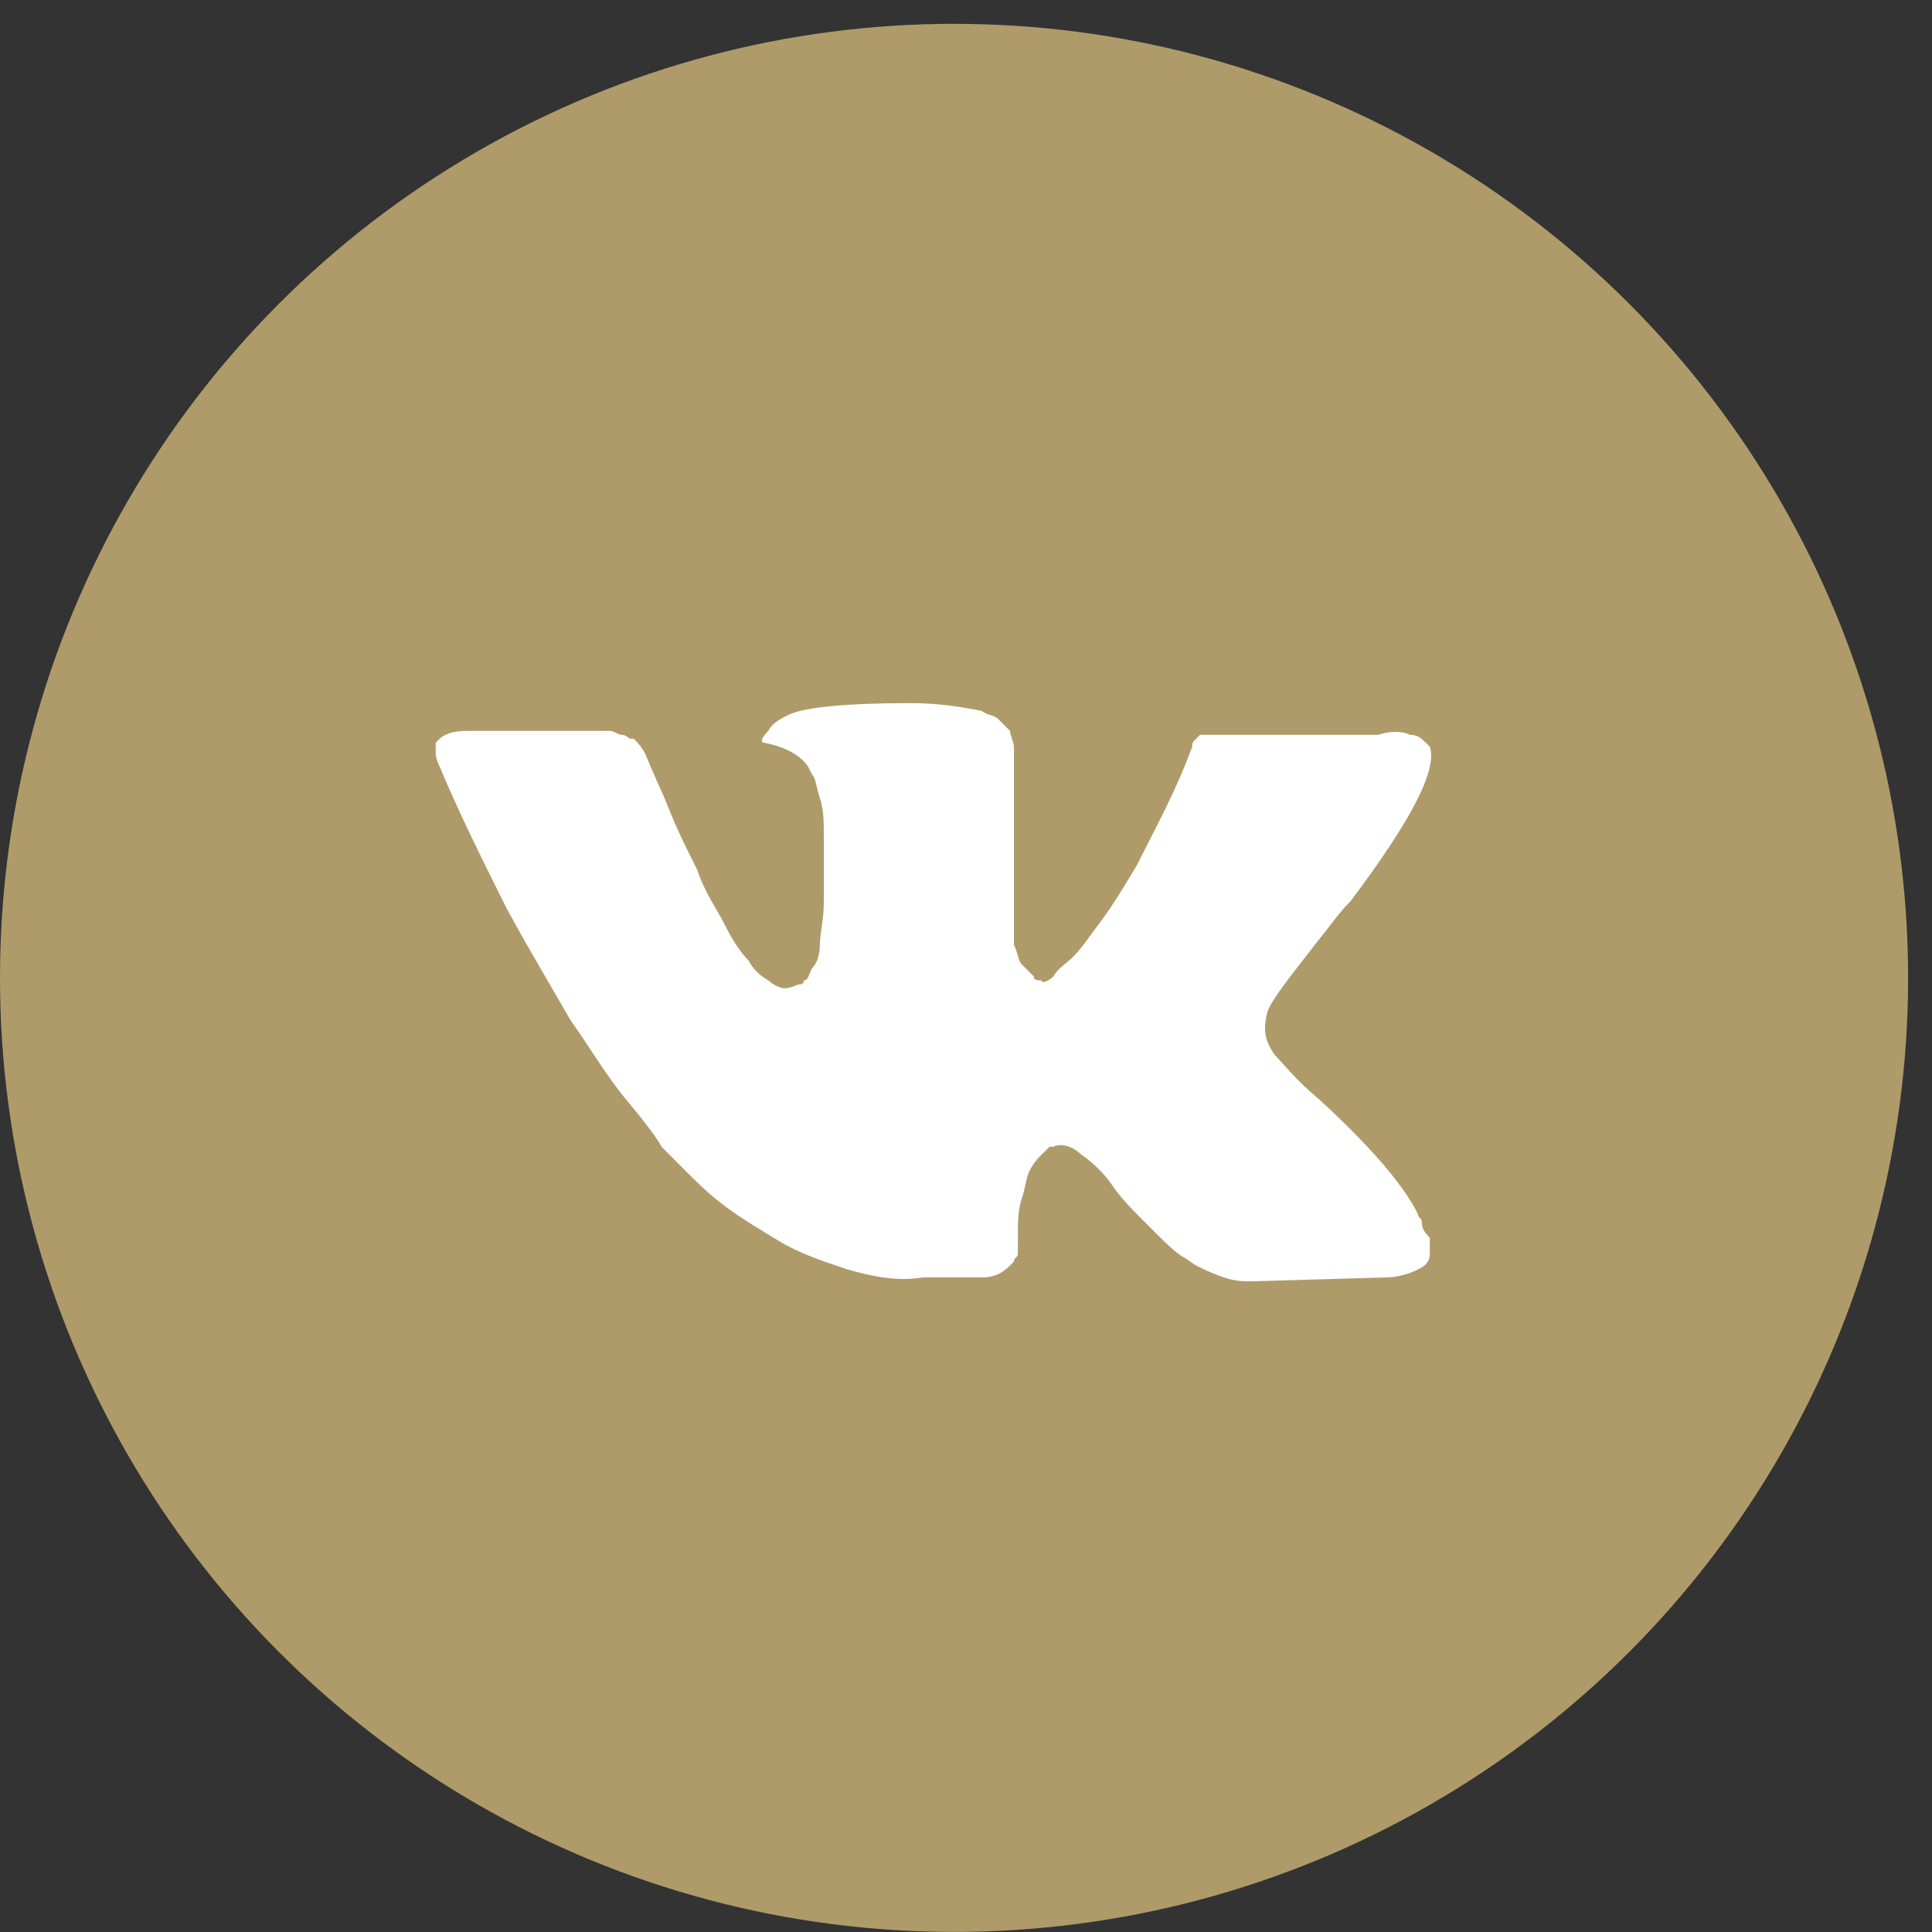<?xml version="1.0" encoding="UTF-8"?> <svg xmlns="http://www.w3.org/2000/svg" width="27" height="27" viewBox="0 0 27 27" fill="none"><rect x="0" y="0" width="27" height="27" fill="#333333" stroke="none"/> <circle cx="13.333" cy="13.666" r="13.333" fill="#AE9B69"></circle> <path d="M19.871 17.077C19.871 17.021 19.816 17.021 19.816 16.966C19.594 16.523 19.096 15.97 18.432 15.361C18.1 15.084 17.934 14.863 17.823 14.752C17.657 14.531 17.657 14.365 17.712 14.143C17.768 13.977 17.989 13.701 18.377 13.202C18.598 12.926 18.709 12.76 18.875 12.594C19.705 11.487 20.092 10.767 19.982 10.435L19.926 10.38C19.871 10.324 19.816 10.269 19.705 10.269C19.594 10.214 19.428 10.214 19.262 10.269H17.159C17.104 10.269 17.104 10.269 16.993 10.269C16.937 10.269 16.882 10.269 16.882 10.269H16.827H16.771L16.716 10.324C16.661 10.38 16.661 10.38 16.661 10.435C16.439 11.044 16.163 11.542 15.886 12.095C15.72 12.372 15.554 12.649 15.388 12.87C15.222 13.092 15.111 13.258 15 13.368C14.889 13.479 14.779 13.534 14.723 13.645C14.668 13.701 14.557 13.756 14.557 13.701C14.502 13.701 14.447 13.701 14.447 13.645C14.391 13.59 14.336 13.534 14.281 13.479C14.225 13.424 14.225 13.313 14.17 13.202C14.17 13.092 14.17 12.981 14.17 12.926C14.17 12.87 14.17 12.704 14.17 12.594C14.17 12.428 14.17 12.317 14.17 12.261C14.17 12.095 14.17 11.874 14.17 11.653C14.17 11.431 14.17 11.265 14.17 11.155C14.17 11.044 14.17 10.878 14.17 10.767C14.17 10.601 14.17 10.49 14.17 10.435C14.17 10.38 14.115 10.269 14.115 10.214C14.059 10.158 14.004 10.103 13.949 10.048C13.893 9.992 13.783 9.992 13.727 9.937C13.45 9.882 13.118 9.826 12.731 9.826C11.845 9.826 11.236 9.882 11.015 9.992C10.904 10.048 10.794 10.103 10.738 10.214C10.628 10.324 10.628 10.38 10.683 10.38C10.96 10.435 11.181 10.546 11.292 10.712L11.347 10.822C11.403 10.878 11.403 10.989 11.458 11.155C11.513 11.321 11.513 11.487 11.513 11.708C11.513 12.04 11.513 12.372 11.513 12.594C11.513 12.87 11.458 13.036 11.458 13.202C11.458 13.368 11.403 13.479 11.347 13.534C11.292 13.645 11.292 13.701 11.236 13.701C11.236 13.701 11.236 13.756 11.181 13.756C11.126 13.756 11.07 13.811 10.96 13.811C10.904 13.811 10.794 13.756 10.738 13.701C10.628 13.645 10.517 13.534 10.462 13.424C10.351 13.313 10.24 13.147 10.13 12.926C10.019 12.704 9.853 12.483 9.742 12.151L9.631 11.929C9.576 11.819 9.465 11.597 9.355 11.321C9.244 11.044 9.133 10.822 9.023 10.546C8.967 10.435 8.912 10.38 8.857 10.324H8.801C8.801 10.324 8.746 10.269 8.691 10.269C8.635 10.269 8.58 10.214 8.524 10.214H6.532C6.311 10.214 6.2 10.269 6.144 10.324L6.089 10.38C6.089 10.38 6.089 10.435 6.089 10.49C6.089 10.546 6.089 10.601 6.144 10.712C6.421 11.376 6.753 12.04 7.085 12.704C7.417 13.313 7.75 13.867 7.971 14.254C8.248 14.642 8.469 15.029 8.746 15.361C9.023 15.693 9.189 15.915 9.244 16.025C9.355 16.136 9.41 16.191 9.465 16.247L9.631 16.413C9.742 16.523 9.908 16.689 10.13 16.855C10.351 17.021 10.628 17.188 10.904 17.354C11.181 17.52 11.513 17.63 11.845 17.741C12.233 17.852 12.565 17.907 12.897 17.852H13.727C13.893 17.852 14.004 17.796 14.115 17.686L14.17 17.63C14.17 17.575 14.225 17.575 14.225 17.52C14.225 17.464 14.225 17.409 14.225 17.298C14.225 17.077 14.225 16.911 14.281 16.745C14.336 16.579 14.336 16.468 14.391 16.357C14.447 16.247 14.502 16.191 14.557 16.136C14.613 16.081 14.668 16.025 14.668 16.025H14.723C14.834 15.97 15 16.025 15.111 16.136C15.277 16.247 15.443 16.413 15.554 16.579C15.664 16.745 15.831 16.911 16.052 17.132C16.273 17.354 16.439 17.52 16.55 17.575L16.716 17.686C16.827 17.741 16.937 17.796 17.104 17.852C17.27 17.907 17.38 17.907 17.491 17.907L19.373 17.852C19.539 17.852 19.705 17.796 19.816 17.741C19.926 17.686 19.982 17.63 19.982 17.52C19.982 17.464 19.982 17.354 19.982 17.298C19.871 17.188 19.871 17.132 19.871 17.077Z" fill="white"></path> </svg> 
